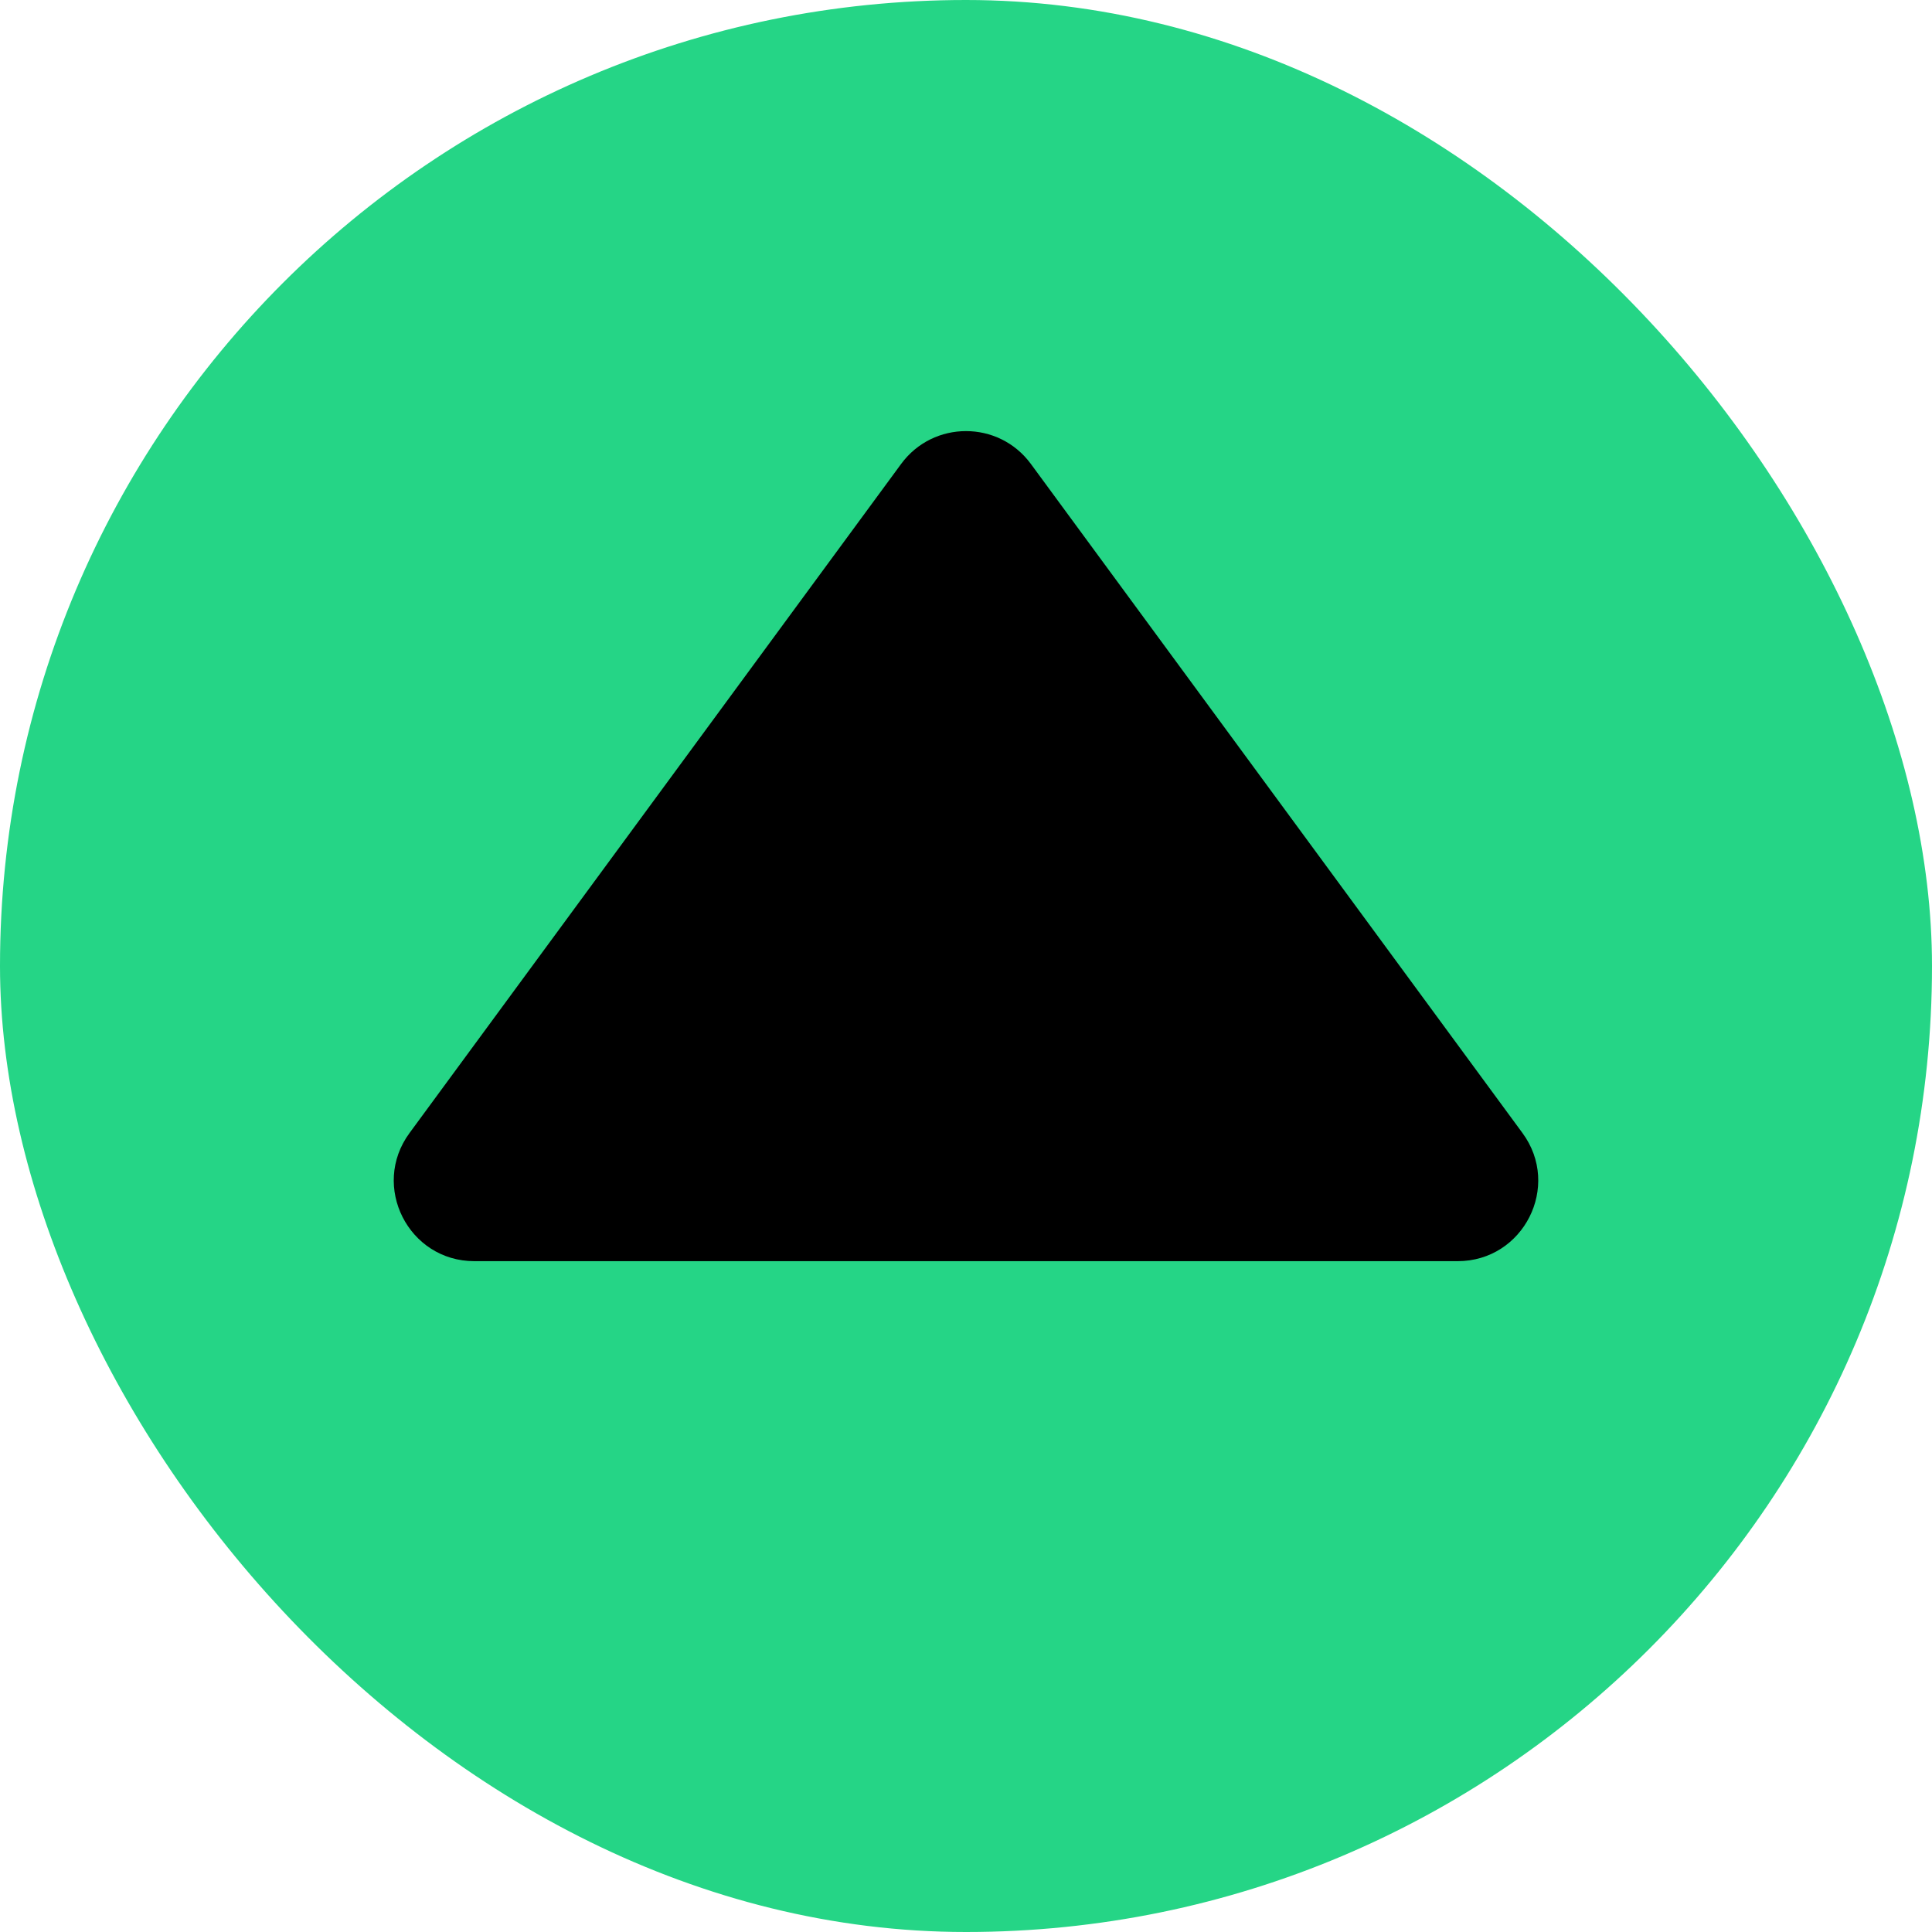 <svg width="36" height="36" viewBox="0 0 36 36" fill="none" xmlns="http://www.w3.org/2000/svg">
<rect width="36" height="36" rx="18" fill="#25D586"/>
<path d="M16.791 8.645C17.391 7.829 18.609 7.829 19.209 8.645L28.369 21.112C29.097 22.102 28.39 23.5 27.161 23.5H8.839C7.61 23.5 6.903 22.102 7.631 21.112L16.791 8.645Z" fill="black"/>
</svg>
